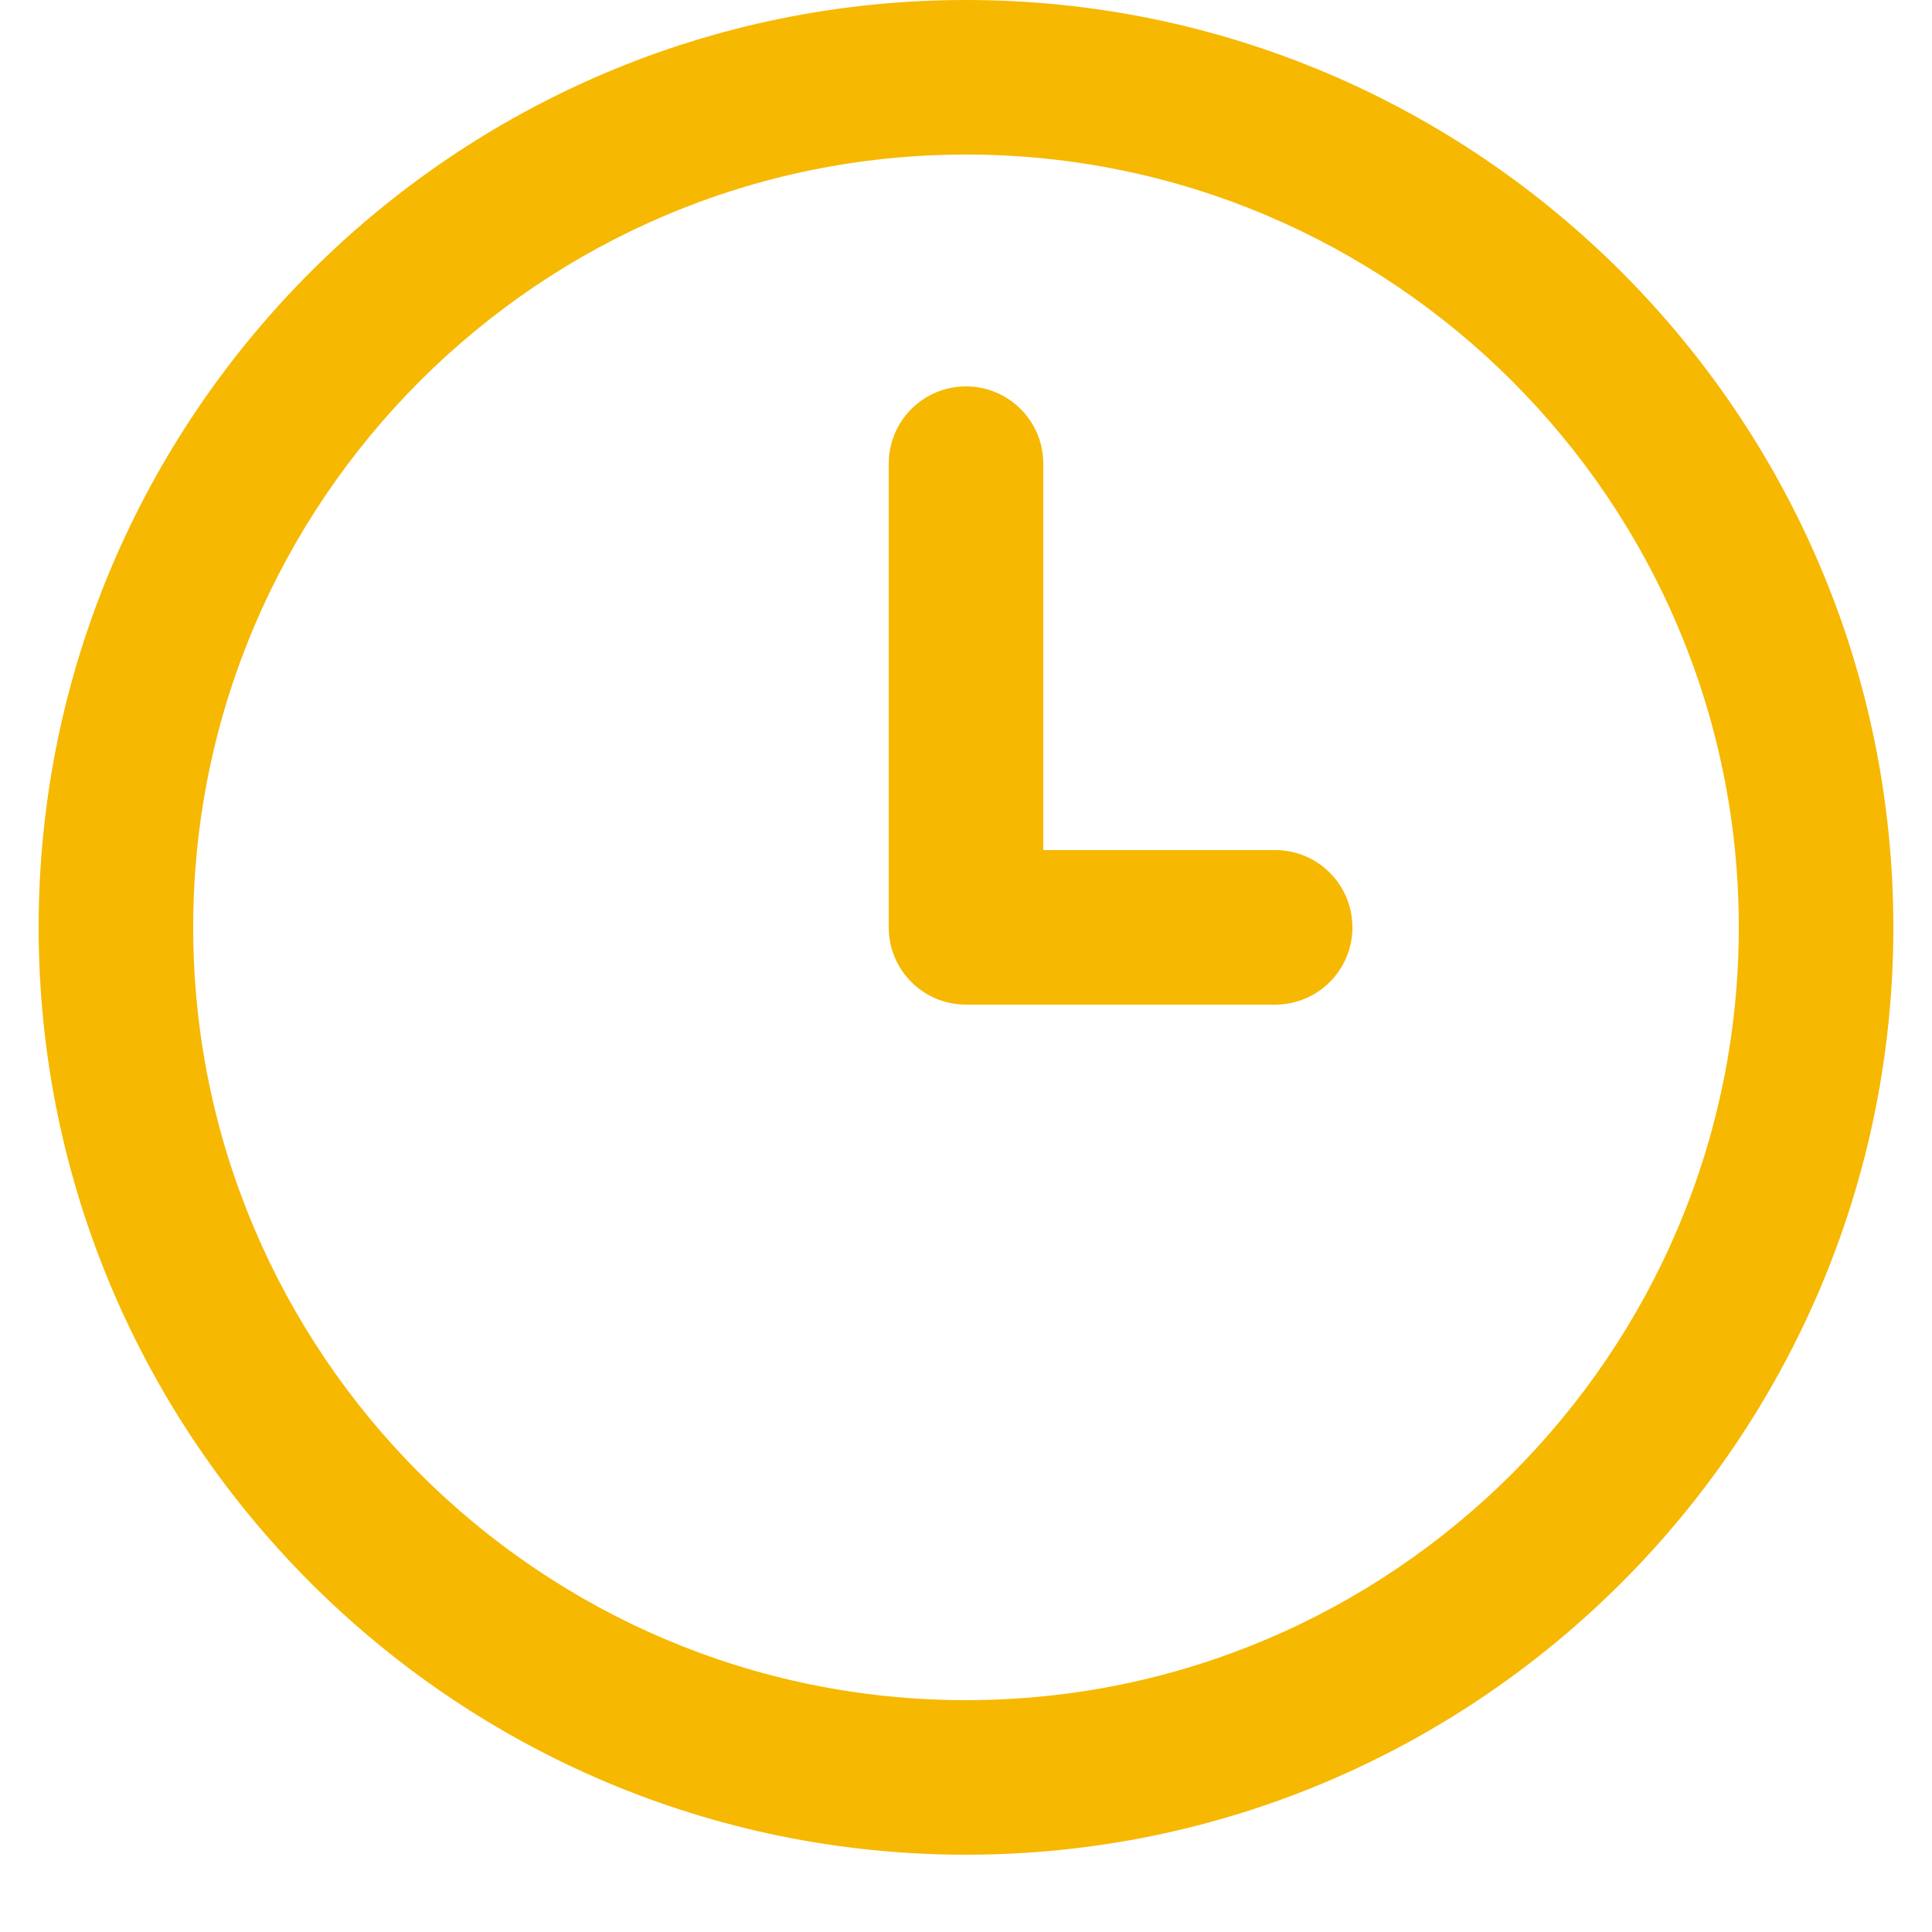 <svg xmlns="http://www.w3.org/2000/svg" xmlns:xlink="http://www.w3.org/1999/xlink" width="256" zoomAndPan="magnify" viewBox="0 0 192 199.92" height="256" preserveAspectRatio="xMidYMid meet" version="1.0"><defs><clipPath id="f263453063"><path d="M 0.039 0 L 191.961 0 L 191.961 191.922 L 0.039 191.922 Z M 0.039 0 " clip-rule="nonzero"/></clipPath></defs><g clip-path="url(#f263453063)"><path fill="#f6b800" d="M 96 191.922 C 43.086 191.922 0.039 148.875 0.039 95.961 C 0.039 43.047 43.086 0 96 0 C 148.914 0 191.961 43.047 191.961 95.961 C 191.961 148.875 148.914 191.922 96 191.922 Z M 96 15.992 C 51.906 15.992 16.031 51.867 16.031 95.961 C 16.031 140.055 51.906 175.93 96 175.93 C 140.094 175.93 175.969 140.055 175.969 95.961 C 175.969 51.867 140.094 15.992 96 15.992 Z M 135.984 95.961 C 135.984 91.539 132.41 87.965 127.988 87.965 L 103.996 87.965 L 103.996 47.98 C 103.996 43.559 100.414 39.984 96 39.984 C 91.586 39.984 88.004 43.559 88.004 47.98 L 88.004 95.961 C 88.004 100.383 91.586 103.957 96 103.957 L 127.988 103.957 C 132.41 103.957 135.984 100.383 135.984 95.961 Z M 135.984 95.961 " fill-opacity="1" fill-rule="nonzero"/></g></svg>